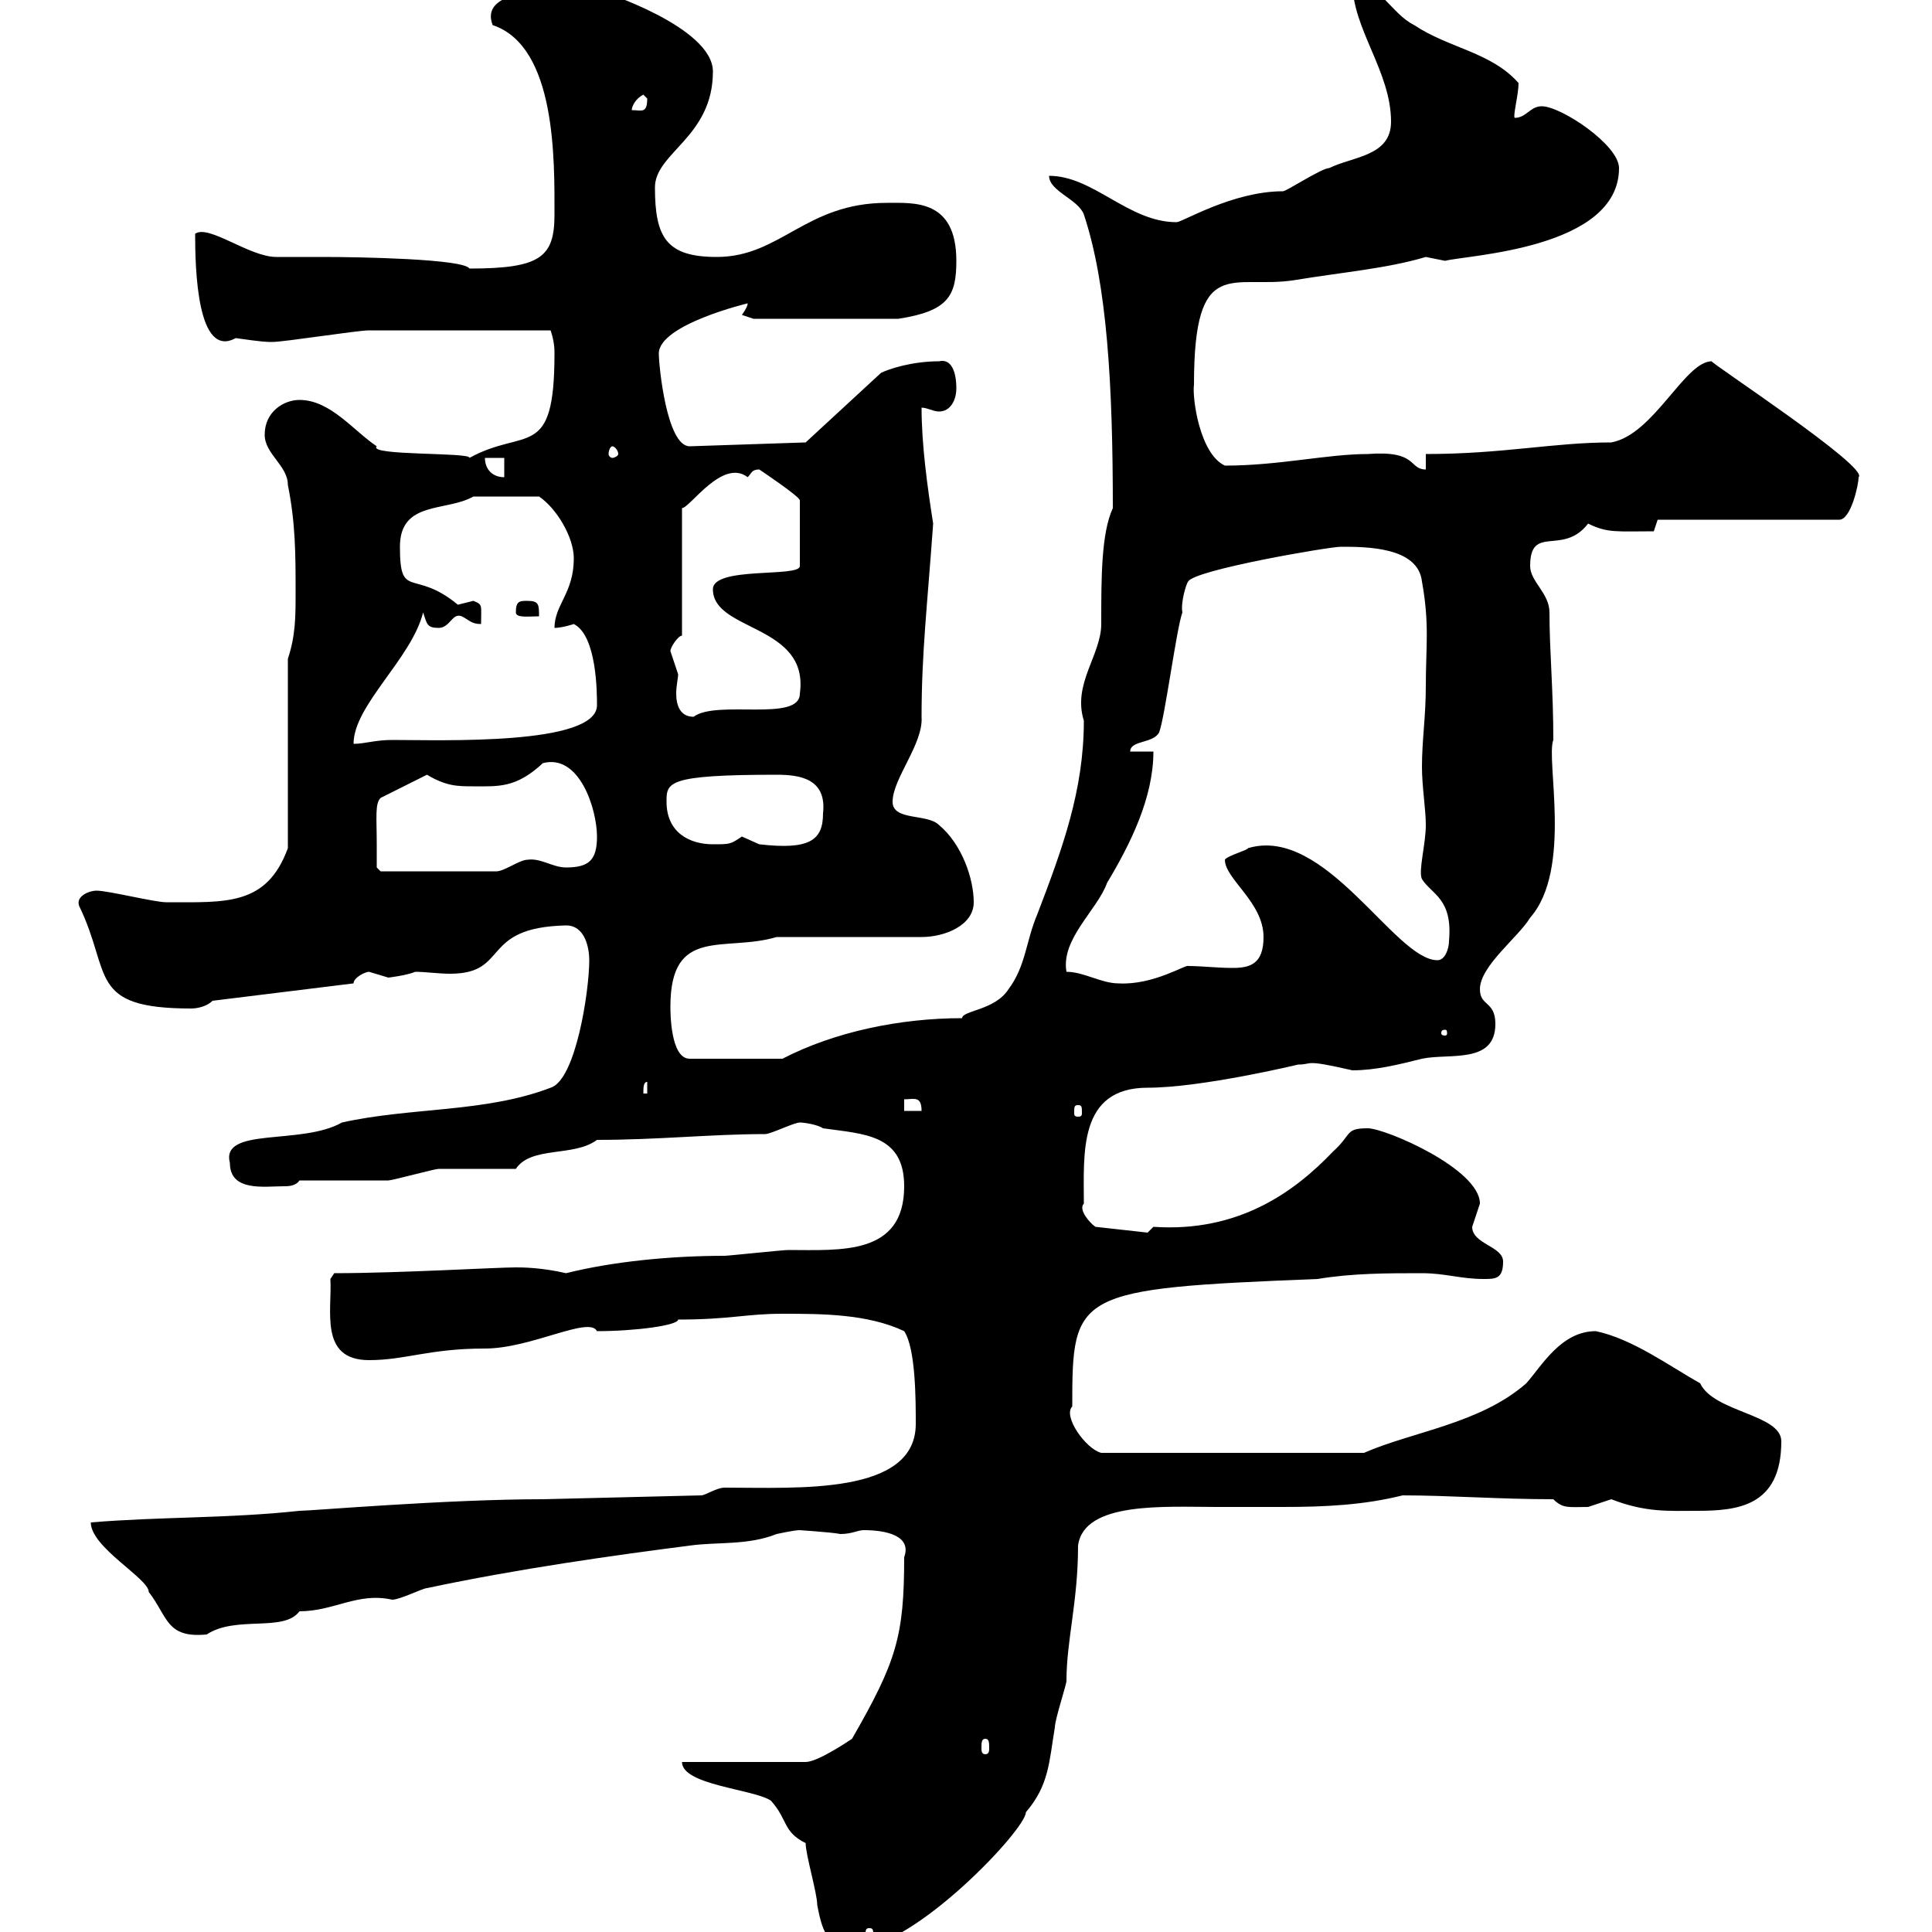 <svg xmlns="http://www.w3.org/2000/svg" xmlns:xlink="http://www.w3.org/1999/xlink" width="300" height="300"><path d="M125.10 286.20C125.10 288 126.90 294 126.90 295.80C127.80 300.60 128.70 302.40 133.20 302.40C141.90 302.40 159.30 284.10 159.30 281.40C162.90 277.20 162.90 273.60 163.80 268.20C163.80 267 165.60 261.60 165.60 261C165.60 254.70 167.40 248.70 167.40 240C168.30 233.10 180.90 234 189 234C192.30 234 195.90 234 199.20 234C205.80 234 211.80 233.70 217.80 232.20C225 232.20 232.80 232.80 241.20 232.80C242.70 234.30 243.60 234 246.60 234C246.60 234 250.20 232.80 250.20 232.80C255.60 234.90 259.20 234.60 263.40 234.60C269.70 234.60 276.60 234 276.60 223.80C276.60 219.60 266.10 219.30 264 214.80C259.20 212.10 253.50 207.90 247.80 206.70C242.40 206.70 239.40 212.10 237 214.80C229.80 221.10 219.30 222.30 211.80 225.60L171 225.60C168.60 225 165 219.90 166.50 218.40C166.50 200.70 166.80 200.10 204.60 198.60C210 197.70 215.40 197.70 220.80 197.70C224.40 197.70 226.80 198.60 230.40 198.60C232.20 198.60 233.40 198.60 233.40 195.90C233.40 193.50 228.60 193.20 228.60 190.50C228.60 190.50 229.80 186.90 229.80 186.90C229.80 181.50 215.10 175.20 212.40 175.20C208.80 175.20 210 176.10 207 178.80C201 185.10 192.30 191.40 179.10 190.50C179.10 190.50 178.20 191.40 178.20 191.40L170.10 190.50C169.20 189.90 167.40 187.80 168.30 186.90C168.30 179.10 167.40 168.90 178.20 168.90C186.60 168.90 201.60 165.30 201.60 165.30C204 165.30 202.20 164.40 210 166.20C213.60 166.20 217.20 165.30 220.80 164.40C225 163.50 232.20 165.30 232.20 159C232.20 155.40 229.80 156.30 229.80 153.60C229.80 150 235.80 145.50 237.60 142.50C244.20 135 240 117.90 241.20 114.90C241.20 107.10 240.60 101.10 240.60 95.10C240.60 92.10 237.60 90.30 237.60 87.90C237.60 81.30 242.70 86.40 246.60 81.30C249.60 82.80 251.10 82.50 256.80 82.50L257.40 80.70L285.60 80.70C287.40 80.70 288.60 75.30 288.60 74.10C290.40 72.60 265.20 56.10 265.80 56.10C261.60 56.10 256.80 67.50 250.20 68.70C241.20 68.70 233.40 70.50 221.40 70.50L221.40 72.90C218.70 72.90 220.20 69.90 212.40 70.50C206.10 70.50 198.60 72.30 190.20 72.30C186.30 70.50 185.10 61.80 185.40 59.70C185.40 39.30 191.40 45 201 43.50C208.20 42.30 215.40 41.70 221.40 39.90C221.40 39.90 224.40 40.50 224.40 40.50C227.70 39.60 251.40 38.70 251.40 26.10C251.40 22.50 242.40 16.50 239.40 16.50C237.60 16.50 237 18.30 235.20 18.30C234.90 18 235.80 14.70 235.80 12.90C231.60 8.10 225 7.50 219.60 3.90C216 2.10 214.20-2.70 210-2.70C210 4.50 216 11.10 216 18.90C216 24.30 210 24.30 206.40 26.10C205.20 26.10 199.80 29.70 199.20 29.70C191.40 29.70 183.60 34.50 182.70 34.50C175.20 34.50 169.80 27.30 162.90 27.30C162.90 29.70 167.40 30.90 168.30 33.30C171.90 44.10 172.80 59.70 172.80 78.90C171 82.80 171 89.70 171 96.90C171 101.70 166.50 106.20 168.30 111.90C168.30 122.70 165 131.70 161.10 141.90C159.30 146.10 159.30 150 156.60 153.60C154.50 156.90 149.40 156.90 149.40 158.10C139.80 158.10 129.60 160.20 121.50 164.40L107.10 164.40C104.10 164.40 104.10 157.20 104.10 156.30C104.10 143.70 112.50 147.90 120.60 145.50L143.10 145.50C146.70 145.50 151.20 143.70 151.20 140.10C151.20 136.50 149.40 131.10 145.80 128.10C144 126.30 138.60 127.50 138.60 124.50C138.60 120.90 143.40 115.50 143.10 111.30C143.10 101.40 144 93.90 144.90 81.30C144 75.60 143.10 69 143.10 63.30C144 63.30 144.90 63.90 145.80 63.90C147.60 63.90 148.50 62.10 148.50 60.30C148.50 59.70 148.50 55.50 145.80 56.10C141.60 56.10 138 57.30 136.80 57.90L125.10 68.70L107.10 69.30C103.50 69.30 102.30 56.70 102.30 54.90C102.30 50.40 116.10 47.10 116.10 47.10C116.10 47.70 115.20 48.90 115.20 48.90C115.20 48.90 117 49.50 117 49.50L139.50 49.50C147.30 48.30 148.50 45.90 148.50 40.50C148.50 30.90 141.90 31.50 137.70 31.50C125.10 31.50 121.20 39.90 111.30 39.90C103.50 39.90 101.70 36.90 101.70 29.10C101.70 23.70 110.70 21.30 110.70 11.10C110.70 4.20 93.30-1.50 92.70-1.50C92.70-1.50 89.10-1.50 87.90-1.50C84.60-1.50 74.40-1.50 76.50 3.90C86.40 7.20 86.10 24.90 86.10 33.30C86.10 39.90 84 41.70 72.90 41.70C72 40.20 55.80 39.90 50.10 39.90C49.50 39.90 44.10 39.90 42.90 39.90C38.70 39.90 32.40 34.80 30.30 36.30C30.30 41.70 30.60 55.80 36.60 52.50C40.80 53.10 41.40 53.10 42.30 53.10C44.10 53.10 55.50 51.30 57.30 51.30C63.60 51.30 74.70 51.30 85.50 51.30C86.10 53.10 86.10 54.30 86.10 54.90C86.10 71.70 81.60 66.30 72.90 71.10C73.20 70.20 57 70.80 58.50 69.30C54.90 66.90 51.30 62.10 46.50 62.10C44.10 62.10 41.10 63.90 41.10 67.50C41.10 70.50 44.70 72.30 44.70 75.30C45.90 81.30 45.90 86.10 45.90 92.10C45.90 95.70 45.90 98.70 44.70 102.30L44.70 131.70C41.40 140.70 35.10 140.10 25.80 140.10C24 140.10 16.80 138.30 15 138.30C13.80 138.30 11.70 139.20 12.30 140.70C17.40 151.20 13.50 156.60 29.70 156.60C30.60 156.60 32.10 156.30 33 155.40L54.90 152.70C54.90 151.80 56.70 150.90 57.30 150.90C57.30 150.90 60.30 151.80 60.30 151.80C60.30 151.80 63 151.50 64.50 150.90C66 150.90 68.10 151.20 69.90 151.20C79.20 151.20 74.40 144 87.90 143.70C90.90 143.70 91.50 147.30 91.50 149.10C91.50 153.90 89.40 167.70 85.50 168.90C75.30 172.80 63.90 171.90 53.10 174.30C46.80 177.90 34.20 174.90 35.70 180.60C35.70 185.10 41.10 184.20 44.10 184.20C44.70 184.20 45.90 184.20 46.50 183.30C48.30 183.30 58.50 183.30 60.30 183.30C60.90 183.30 67.50 181.50 68.10 181.50C69.90 181.50 78.30 181.50 80.10 181.50C82.50 177.90 89.10 179.70 92.70 177C102.30 177 110.40 176.10 118.80 176.10C119.70 176.10 123.30 174.30 124.20 174.30C124.80 174.30 126.90 174.60 127.80 175.20C134.10 176.10 140.40 176.10 140.40 184.20C140.40 195 130.50 194.10 122.40 194.10C121.50 194.10 113.10 195 112.50 195C104.10 195 95.10 195.90 87.90 197.70C84 196.80 81 196.80 80.10 196.80C77.10 196.80 61.80 197.70 51.90 197.70L51.30 198.60C51.60 203.40 49.50 211.20 57.30 211.20C63 211.20 66.60 209.40 75.30 209.40C82.50 209.40 91.50 204.30 92.70 206.70C98.70 206.70 105.30 205.80 105.30 204.90C113.40 204.90 115.80 204 121.50 204C127.50 204 134.70 204 140.40 206.70C142.20 209.40 142.20 217.50 142.20 221.10C142.20 232.20 123.90 231 112.50 231C111.30 231 109.50 232.20 108.90 232.20L84.30 232.80C69.30 232.80 48.30 234.60 46.50 234.60C35.40 235.80 24.90 235.50 14.10 236.40C14.10 240.30 23.10 245.10 23.10 247.20C26.10 251.10 25.80 254.40 32.10 253.80C36.60 250.80 44.10 253.50 46.50 250.20C51.90 250.20 55.50 247.20 60.90 248.40C62.10 248.40 65.70 246.60 66.30 246.60C80.40 243.60 95.40 241.50 107.10 240C111.30 239.40 116.10 240 120.60 238.20C120.60 238.20 123.30 237.60 124.20 237.60C123.90 237.60 129 237.90 130.50 238.20C132.30 238.20 133.20 237.60 134.10 237.60C137.70 237.60 141.60 238.50 140.40 241.80C140.40 254.10 139.20 258 132.30 270C131.40 270.60 126.90 273.60 125.10 273.60L105.90 273.60C105.90 277.20 117 277.80 119.70 279.60C122.40 282.60 121.50 284.40 125.10 286.20ZM135 299.40C135.60 299.40 135.60 299.70 135.60 300.60C135.60 300.90 135.60 301.20 135 301.20C134.40 301.20 134.40 300.90 134.40 300.60C134.40 299.70 134.40 299.40 135 299.40ZM153 270C153.60 270 153.60 270.60 153.60 271.50C153.60 271.80 153.60 272.40 153 272.40C152.40 272.40 152.40 271.80 152.40 271.50C152.40 270.60 152.40 270 153 270ZM140.40 170.70C141.90 170.70 143.10 170.10 143.10 172.50L140.40 172.50ZM167.40 171.60C168 171.60 168 171.90 168 172.80C168 173.10 168 173.40 167.40 173.40C166.80 173.40 166.80 173.10 166.80 172.80C166.80 171.90 166.80 171.60 167.40 171.60ZM100.50 168L100.50 169.80L99.90 169.80C99.90 168.90 99.90 168 100.50 168ZM224.40 159.90C224.70 159.90 224.70 160.20 224.70 160.50C224.70 160.50 224.70 160.80 224.40 160.80C223.80 160.80 223.80 160.50 223.80 160.50C223.80 160.20 223.80 159.90 224.40 159.90ZM165.60 150.90C164.70 145.80 170.40 141.30 171.90 137.10C175.50 131.10 179.10 123.90 179.10 116.70L175.50 116.70C175.50 114.90 179.10 115.50 180 113.70C180.90 111.30 182.70 97.50 183.60 95.10C183.30 93.60 184.20 90.60 184.50 90.30C185.40 88.50 206.40 84.90 208.20 84.90C212.10 84.90 220.20 84.90 220.80 90.30C222 96.90 221.40 100.50 221.40 106.50C221.40 111.30 220.80 114.90 220.80 119.10C220.80 122.10 221.40 125.70 221.40 128.10C221.40 131.10 220.20 135.30 220.80 136.50C222.30 138.90 225.60 139.50 225 146.10C225 147.30 224.40 149.10 223.20 149.10C216.60 149.10 205.80 128.10 193.80 131.70C193.80 132 190.50 132.90 190.20 133.50C190.20 136.50 196.20 140.10 196.20 145.50C196.20 149.70 194.10 150.30 191.40 150.30C189 150.30 186.60 150 184.50 150C184.20 149.70 179.10 153 173.70 152.70C171 152.70 168.30 150.90 165.60 150.90ZM58.50 131.10C58.50 126.90 58.20 124.80 59.10 123.90L66.30 120.30C69.30 122.10 71.10 122.10 73.50 122.10C77.40 122.10 80.10 122.40 84.30 118.50C90 117 92.70 125.70 92.70 129.90C92.70 133.50 91.50 134.70 87.90 134.70C85.80 134.70 84 133.20 81.90 133.50C80.70 133.50 78.30 135.30 77.10 135.30L59.10 135.30L58.50 134.70C58.50 134.70 58.50 131.70 58.50 131.10ZM103.50 124.50C103.50 121.50 103.50 120.30 120.60 120.30C124.20 120.30 128.40 120.90 127.80 126.30C127.80 130.50 125.70 132 117.90 131.10C117.90 131.10 115.20 129.90 115.20 129.90C113.40 131.10 113.40 131.10 110.70 131.10C107.10 131.10 103.50 129.30 103.50 124.50ZM65.70 95.10C66.30 96.90 66.30 97.50 68.10 97.50C69.90 97.50 70.20 95.10 71.70 95.70C72.90 96.30 73.20 96.90 74.70 96.90C74.70 93.90 75 93.90 73.50 93.30C73.50 93.30 71.10 93.90 71.10 93.90C64.20 88.20 62.10 93.30 62.10 84.90C62.10 77.70 69.30 79.50 73.50 77.10L83.70 77.10C86.40 78.90 89.10 83.40 89.10 86.70C89.10 92.10 86.10 93.90 86.10 97.50C87.30 97.50 89.10 96.90 89.10 96.90C92.70 98.70 92.70 107.70 92.70 109.50C92.70 115.80 68.40 114.90 60.90 114.90C58.20 114.90 56.70 115.50 54.90 115.50C54.90 109.50 63.90 102.30 65.70 95.10ZM104.10 101.10C104.10 100.50 105.30 98.70 105.90 98.70L105.90 78.90C107.10 78.90 112.20 71.10 116.10 74.10C116.70 73.50 116.70 72.90 117.90 72.90C117.90 72.90 124.20 77.10 124.20 77.70L124.20 87.90C124.20 89.70 110.70 87.90 110.70 91.50C110.70 98.10 125.70 96.90 124.20 107.70C124.20 112.20 111.30 108.60 107.70 111.30C105.60 111.30 105 109.50 105 107.70C105 106.50 105.30 105.30 105.30 104.70C105.30 104.70 104.10 101.10 104.10 101.10ZM80.10 95.10C80.10 96 82.20 95.70 83.70 95.70C83.70 93.90 83.70 93.30 81.90 93.30C80.70 93.30 80.10 93.30 80.10 95.10ZM75.30 71.10L78.30 71.10L78.30 74.10C76.50 74.10 75.30 72.90 75.30 71.10ZM95.10 69.30C95.40 69.30 96 69.90 96 70.50C96 70.80 95.40 71.10 95.10 71.10C94.80 71.10 94.50 70.80 94.50 70.50C94.50 69.90 94.80 69.30 95.10 69.30ZM99.90 14.70C99.90 14.70 100.50 15.30 100.50 15.30C100.50 17.70 99.60 17.10 98.10 17.10C98.10 16.50 98.70 15.30 99.90 14.70Z"/></svg>